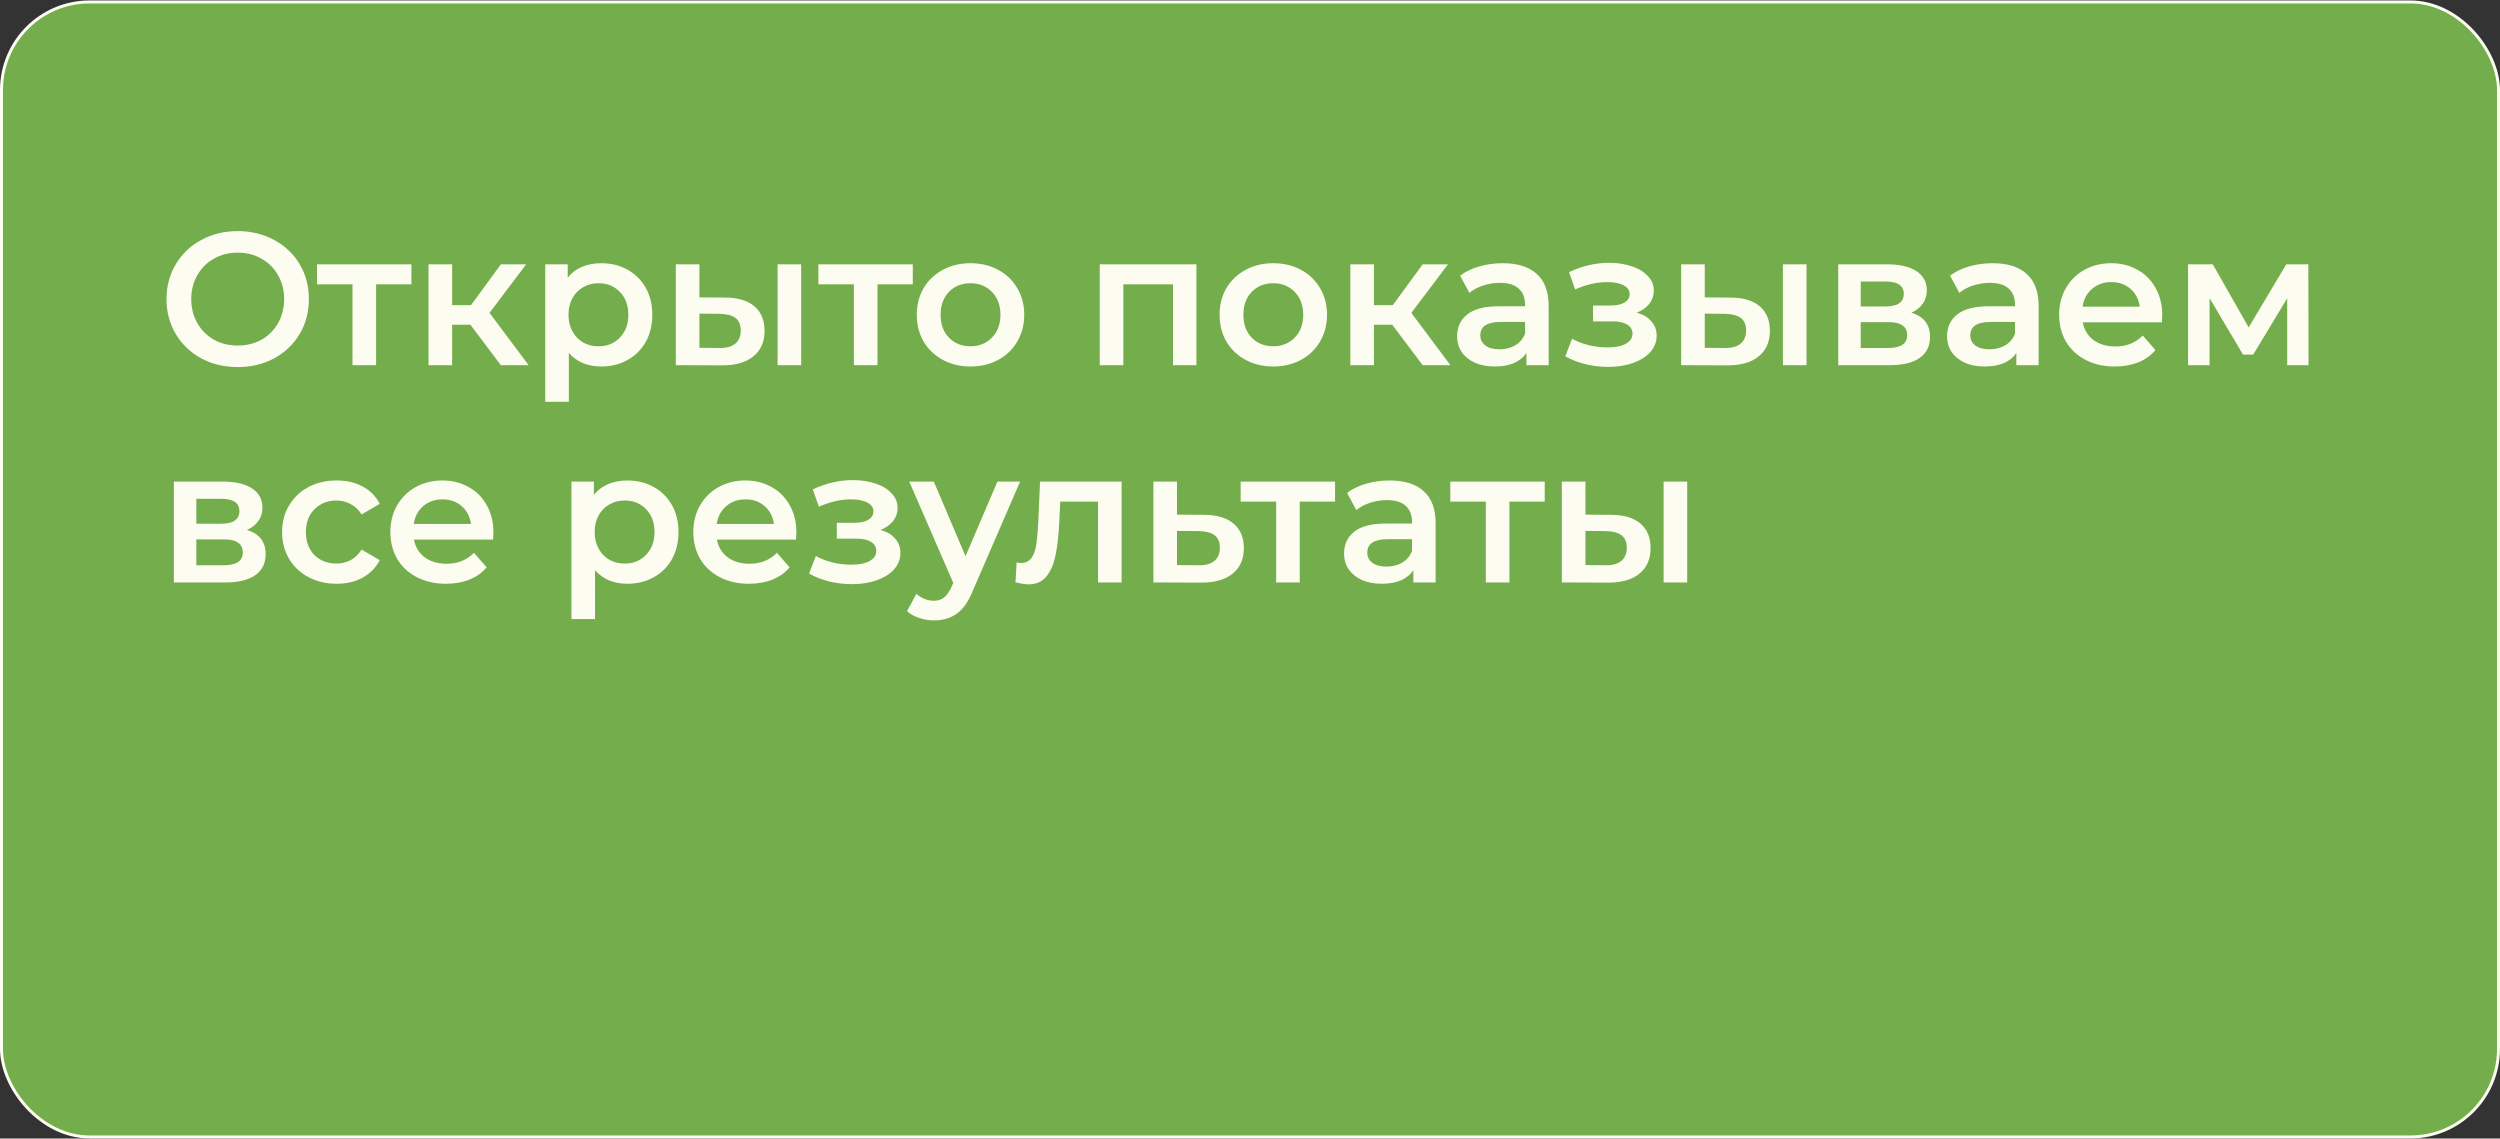 <?xml version="1.0" encoding="UTF-8"?> <svg xmlns="http://www.w3.org/2000/svg" width="1772" height="807" viewBox="0 0 1772 807" fill="none"><rect x="0" y="0" width="1772" height="807" fill="#333333" stroke="none"/><rect x="1.059" y="1.383" width="1769.88" height="804.492" rx="62.454" fill="#74AD4C" stroke="#FDFCF1" stroke-width="2.117"></rect><path d="M168.48 260.174C158.932 260.174 150.322 258.122 142.649 254.018C134.975 249.824 128.953 244.069 124.581 236.753C120.209 229.347 118.022 221.093 118.022 211.992C118.022 202.891 120.209 194.683 124.581 187.366C128.953 179.96 134.975 174.205 142.649 170.101C150.322 165.907 158.932 163.811 168.48 163.811C178.027 163.811 186.637 165.907 194.31 170.101C201.984 174.205 208.007 179.916 212.379 187.232C216.751 194.549 218.937 202.802 218.937 211.992C218.937 221.183 216.751 229.436 212.379 236.753C208.007 244.069 201.984 249.824 194.31 254.018C186.637 258.122 178.027 260.174 168.48 260.174ZM168.48 244.917C174.725 244.917 180.347 243.534 185.343 240.768C190.34 237.913 194.266 233.987 197.121 228.99C199.976 223.904 201.404 218.238 201.404 211.992C201.404 205.747 199.976 200.125 197.121 195.129C194.266 190.043 190.34 186.117 185.343 183.351C180.347 180.496 174.725 179.068 168.48 179.068C162.234 179.068 156.613 180.496 151.616 183.351C146.619 186.117 142.693 190.043 139.838 195.129C136.983 200.125 135.555 205.747 135.555 211.992C135.555 218.238 136.983 223.904 139.838 228.99C142.693 233.987 146.619 237.913 151.616 240.768C156.613 243.534 162.234 244.917 168.48 244.917ZM291.606 201.553H266.578V258.836H249.848V201.553H224.686V187.366H291.606V201.553ZM333.453 230.195H320.471V258.836H303.741V187.366H320.471V216.275H333.855L355.001 187.366H372.936L346.971 221.763L374.675 258.836H355.001L333.453 230.195ZM426.091 186.563C433.051 186.563 439.252 188.08 444.695 191.114C450.227 194.147 454.554 198.43 457.677 203.962C460.8 209.494 462.362 215.874 462.362 223.101C462.362 230.328 460.8 236.753 457.677 242.374C454.554 247.906 450.227 252.189 444.695 255.222C439.252 258.256 433.051 259.773 426.091 259.773C416.455 259.773 408.826 256.561 403.205 250.136V284.801H386.475V187.366H402.402V196.735C405.168 193.344 408.559 190.801 412.574 189.106C416.678 187.411 421.184 186.563 426.091 186.563ZM424.218 245.452C430.374 245.452 435.415 243.4 439.341 239.296C443.357 235.191 445.364 229.793 445.364 223.101C445.364 216.409 443.357 211.011 439.341 206.907C435.415 202.802 430.374 200.75 424.218 200.75C420.203 200.75 416.589 201.687 413.377 203.561C410.165 205.345 407.622 207.933 405.748 211.323C403.874 214.714 402.937 218.64 402.937 223.101C402.937 227.562 403.874 231.488 405.748 234.879C407.622 238.269 410.165 240.902 413.377 242.775C416.589 244.56 420.203 245.452 424.218 245.452ZM513.81 210.922C522.911 210.922 529.871 212.974 534.689 217.078C539.507 221.183 541.916 226.982 541.916 234.477C541.916 242.329 539.239 248.397 533.886 252.679C528.621 256.962 521.126 259.059 511.401 258.97L479.012 258.836V187.366H495.742V210.788L513.81 210.922ZM551.151 187.366H567.881V258.836H551.151V187.366ZM509.929 246.657C514.836 246.746 518.584 245.72 521.171 243.578C523.759 241.437 525.052 238.314 525.052 234.21C525.052 230.195 523.803 227.25 521.305 225.376C518.807 223.503 515.015 222.521 509.929 222.432L495.742 222.298V246.523L509.929 246.657ZM646.983 201.553H621.956V258.836H605.226V201.553H580.064V187.366H646.983V201.553ZM687.835 259.773C680.608 259.773 674.095 258.211 668.295 255.088C662.495 251.966 657.945 247.638 654.644 242.106C651.431 236.485 649.825 230.15 649.825 223.101C649.825 216.052 651.431 209.762 654.644 204.23C657.945 198.698 662.495 194.37 668.295 191.248C674.095 188.125 680.608 186.563 687.835 186.563C695.152 186.563 701.71 188.125 707.51 191.248C713.309 194.37 717.815 198.698 721.027 204.23C724.329 209.762 725.979 216.052 725.979 223.101C725.979 230.15 724.329 236.485 721.027 242.106C717.815 247.638 713.309 251.966 707.51 255.088C701.71 258.211 695.152 259.773 687.835 259.773ZM687.835 245.452C693.992 245.452 699.078 243.4 703.093 239.296C707.108 235.191 709.116 229.793 709.116 223.101C709.116 216.409 707.108 211.011 703.093 206.907C699.078 202.802 693.992 200.75 687.835 200.75C681.679 200.75 676.593 202.802 672.578 206.907C668.652 211.011 666.689 216.409 666.689 223.101C666.689 229.793 668.652 235.191 672.578 239.296C676.593 243.4 681.679 245.452 687.835 245.452ZM848.02 187.366V258.836H831.424V201.553H796.225V258.836H779.495V187.366H848.02ZM902.447 259.773C895.22 259.773 888.707 258.211 882.907 255.088C877.107 251.966 872.557 247.638 869.256 242.106C866.043 236.485 864.437 230.15 864.437 223.101C864.437 216.052 866.043 209.762 869.256 204.23C872.557 198.698 877.107 194.37 882.907 191.248C888.707 188.125 895.22 186.563 902.447 186.563C909.764 186.563 916.322 188.125 922.122 191.248C927.921 194.37 932.427 198.698 935.639 204.23C938.941 209.762 940.591 216.052 940.591 223.101C940.591 230.15 938.941 236.485 935.639 242.106C932.427 247.638 927.921 251.966 922.122 255.088C916.322 258.211 909.764 259.773 902.447 259.773ZM902.447 245.452C908.604 245.452 913.69 243.4 917.705 239.296C921.72 235.191 923.728 229.793 923.728 223.101C923.728 216.409 921.72 211.011 917.705 206.907C913.69 202.802 908.604 200.75 902.447 200.75C896.291 200.75 891.205 202.802 887.19 206.907C883.264 211.011 881.301 216.409 881.301 223.101C881.301 229.793 883.264 235.191 887.19 239.296C891.205 243.4 896.291 245.452 902.447 245.452ZM986.831 230.195H973.848V258.836H957.118V187.366H973.848V216.275H987.232L1008.38 187.366H1026.31L1000.35 221.763L1028.05 258.836H1008.38L986.831 230.195ZM1065.18 186.563C1075.71 186.563 1083.74 189.106 1089.27 194.192C1094.89 199.189 1097.7 206.773 1097.7 216.945V258.836H1081.91V250.136C1079.86 253.259 1076.91 255.668 1073.08 257.364C1069.33 258.97 1064.78 259.773 1059.42 259.773C1054.07 259.773 1049.39 258.881 1045.37 257.096C1041.36 255.222 1038.23 252.679 1036 249.467C1033.86 246.166 1032.79 242.463 1032.79 238.359C1032.79 231.934 1035.15 226.804 1039.88 222.967C1044.7 219.041 1052.24 217.078 1062.5 217.078H1080.97V216.008C1080.97 211.011 1079.46 207.174 1076.42 204.498C1073.48 201.821 1069.06 200.482 1063.17 200.482C1059.16 200.482 1055.19 201.107 1051.26 202.356C1047.42 203.605 1044.17 205.345 1041.49 207.576L1034.93 195.397C1038.68 192.541 1043.19 190.355 1048.45 188.838C1053.71 187.322 1059.29 186.563 1065.18 186.563ZM1062.9 247.594C1067.1 247.594 1070.8 246.657 1074.01 244.783C1077.31 242.82 1079.63 240.054 1080.97 236.485V228.187H1063.71C1054.07 228.187 1049.25 231.354 1049.25 237.689C1049.25 240.723 1050.46 243.132 1052.87 244.917C1055.28 246.701 1058.62 247.594 1062.9 247.594ZM1160.18 221.629C1164.65 222.878 1168.08 224.93 1170.49 227.785C1172.99 230.551 1174.24 233.897 1174.24 237.823C1174.24 242.195 1172.76 246.077 1169.82 249.467C1166.88 252.769 1162.82 255.356 1157.64 257.23C1152.47 259.104 1146.58 260.04 1139.97 260.04C1134.44 260.04 1129.04 259.416 1123.78 258.167C1118.52 256.828 1113.74 254.955 1109.46 252.546L1114.28 240.099C1117.76 242.062 1121.68 243.578 1126.05 244.649C1130.43 245.72 1134.8 246.255 1139.17 246.255C1144.79 246.255 1149.16 245.407 1152.29 243.712C1155.5 241.928 1157.11 239.519 1157.11 236.485C1157.11 233.719 1155.86 231.578 1153.36 230.061C1150.95 228.544 1147.51 227.785 1143.05 227.785H1129.13V216.543H1141.71C1145.91 216.543 1149.16 215.829 1151.48 214.402C1153.89 212.974 1155.1 210.966 1155.1 208.379C1155.1 205.791 1153.67 203.739 1150.82 202.222C1147.96 200.705 1144.03 199.947 1139.04 199.947C1131.9 199.947 1124.36 201.687 1116.42 205.167L1112.14 192.854C1121.5 188.482 1130.96 186.295 1140.51 186.295C1146.58 186.295 1152.02 187.143 1156.84 188.838C1161.66 190.444 1165.4 192.764 1168.08 195.798C1170.85 198.742 1172.23 202.133 1172.23 205.97C1172.23 209.45 1171.16 212.572 1169.02 215.338C1166.88 218.015 1163.93 220.112 1160.18 221.629ZM1226.4 210.922C1235.5 210.922 1242.46 212.974 1247.27 217.078C1252.09 221.183 1254.5 226.982 1254.5 234.477C1254.5 242.329 1251.82 248.397 1246.47 252.679C1241.21 256.962 1233.71 259.059 1223.99 258.97L1191.6 258.836V187.366H1208.33V210.788L1226.4 210.922ZM1263.74 187.366H1280.47V258.836H1263.74V187.366ZM1222.51 246.657C1227.42 246.746 1231.17 245.72 1233.76 243.578C1236.34 241.437 1237.64 238.314 1237.64 234.21C1237.64 230.195 1236.39 227.25 1233.89 225.376C1231.39 223.503 1227.6 222.521 1222.51 222.432L1208.33 222.298V246.523L1222.51 246.657ZM1354.75 221.629C1363.58 224.306 1368 230.016 1368 238.76C1368 245.184 1365.59 250.136 1360.77 253.616C1355.95 257.096 1348.82 258.836 1339.36 258.836H1302.95V187.366H1337.89C1346.63 187.366 1353.46 188.972 1358.36 192.184C1363.27 195.397 1365.73 199.947 1365.73 205.836C1365.73 209.494 1364.74 212.662 1362.78 215.338C1360.91 218.015 1358.23 220.112 1354.75 221.629ZM1318.88 217.212H1336.41C1345.07 217.212 1349.4 214.223 1349.4 208.245C1349.4 202.445 1345.07 199.546 1336.41 199.546H1318.88V217.212ZM1338.02 246.657C1347.21 246.657 1351.81 243.668 1351.81 237.689C1351.81 234.567 1350.74 232.247 1348.59 230.73C1346.45 229.124 1343.11 228.321 1338.56 228.321H1318.88V246.657H1338.02ZM1412.45 186.563C1422.98 186.563 1431.01 189.106 1436.54 194.192C1442.17 199.189 1444.98 206.773 1444.98 216.945V258.836H1429.18V250.136C1427.13 253.259 1424.19 255.668 1420.35 257.364C1416.6 258.97 1412.05 259.773 1406.7 259.773C1401.34 259.773 1396.66 258.881 1392.65 257.096C1388.63 255.222 1385.51 252.679 1383.28 249.467C1381.14 246.166 1380.06 242.463 1380.06 238.359C1380.06 231.934 1382.43 226.804 1387.16 222.967C1391.98 219.041 1399.52 217.078 1409.78 217.078H1428.25V216.008C1428.25 211.011 1426.73 207.174 1423.7 204.498C1420.75 201.821 1416.33 200.482 1410.45 200.482C1406.43 200.482 1402.46 201.107 1398.53 202.356C1394.7 203.605 1391.44 205.345 1388.76 207.576L1382.21 195.397C1385.95 192.541 1390.46 190.355 1395.72 188.838C1400.99 187.322 1406.56 186.563 1412.45 186.563ZM1410.18 247.594C1414.37 247.594 1418.07 246.657 1421.29 244.783C1424.59 242.82 1426.91 240.054 1428.25 236.485V228.187H1410.98C1401.34 228.187 1396.53 231.354 1396.53 237.689C1396.53 240.723 1397.73 243.132 1400.14 244.917C1402.55 246.701 1405.9 247.594 1410.18 247.594ZM1532.6 223.503C1532.6 224.663 1532.51 226.313 1532.33 228.455H1476.25C1477.23 233.719 1479.78 237.913 1483.88 241.035C1488.07 244.069 1493.25 245.586 1499.41 245.586C1507.26 245.586 1513.73 242.998 1518.81 237.823L1527.78 248.129C1524.57 251.966 1520.51 254.865 1515.6 256.828C1510.69 258.791 1505.16 259.773 1499 259.773C1491.15 259.773 1484.24 258.211 1478.26 255.088C1472.28 251.966 1467.64 247.638 1464.34 242.106C1461.13 236.485 1459.52 230.15 1459.52 223.101C1459.52 216.141 1461.08 209.896 1464.21 204.364C1467.42 198.742 1471.83 194.37 1477.46 191.248C1483.08 188.125 1489.41 186.563 1496.46 186.563C1503.42 186.563 1509.62 188.125 1515.06 191.248C1520.6 194.281 1524.88 198.609 1527.91 204.23C1531.04 209.762 1532.6 216.186 1532.6 223.503ZM1496.46 199.947C1491.11 199.947 1486.56 201.553 1482.81 204.765C1479.15 207.888 1476.92 212.082 1476.12 217.346H1516.67C1515.96 212.171 1513.77 207.977 1510.11 204.765C1506.45 201.553 1501.9 199.947 1496.46 199.947ZM1621.16 258.836V211.457L1597.07 251.341H1589.84L1566.15 211.323V258.836H1550.9V187.366H1568.43L1593.86 232.068L1620.49 187.366H1636.15L1636.28 258.836H1621.16ZM175.038 375.629C183.871 378.306 188.288 384.016 188.288 392.76C188.288 399.184 185.879 404.136 181.06 407.616C176.242 411.096 169.104 412.836 159.646 412.836H123.242V341.366H158.174C166.918 341.366 173.744 342.972 178.651 346.184C183.559 349.397 186.012 353.947 186.012 359.836C186.012 363.494 185.031 366.662 183.068 369.338C181.194 372.015 178.517 374.112 175.038 375.629ZM139.169 371.212H156.702C165.357 371.212 169.684 368.223 169.684 362.245C169.684 356.445 165.357 353.546 156.702 353.546H139.169V371.212ZM158.308 400.657C167.498 400.657 172.093 397.668 172.093 391.689C172.093 388.567 171.023 386.247 168.881 384.73C166.74 383.124 163.394 382.321 158.843 382.321H139.169V400.657H158.308ZM238.63 413.773C231.224 413.773 224.577 412.211 218.688 409.088C212.799 405.966 208.204 401.638 204.902 396.106C201.601 390.485 199.95 384.15 199.95 377.101C199.95 370.052 201.601 363.762 204.902 358.23C208.204 352.698 212.754 348.37 218.554 345.248C224.443 342.125 231.135 340.563 238.63 340.563C245.679 340.563 251.835 341.991 257.099 344.846C262.453 347.701 266.468 351.806 269.145 357.159L256.296 364.654C254.244 361.353 251.657 358.899 248.534 357.293C245.5 355.598 242.154 354.75 238.496 354.75C232.25 354.75 227.075 356.802 222.971 360.907C218.866 364.922 216.814 370.32 216.814 377.101C216.814 383.882 218.822 389.325 222.837 393.429C226.941 397.445 232.161 399.452 238.496 399.452C242.154 399.452 245.5 398.649 248.534 397.043C251.657 395.348 254.244 392.849 256.296 389.548L269.145 397.043C266.379 402.397 262.319 406.546 256.966 409.49C251.701 412.345 245.589 413.773 238.63 413.773ZM349.748 377.503C349.748 378.663 349.659 380.313 349.48 382.455H293.402C294.384 387.719 296.926 391.913 301.031 395.035C305.224 398.069 310.4 399.586 316.556 399.586C324.408 399.586 330.877 396.998 335.963 391.823L344.93 402.129C341.718 405.966 337.658 408.865 332.751 410.828C327.843 412.791 322.311 413.773 316.155 413.773C308.303 413.773 301.388 412.211 295.41 409.088C289.432 405.966 284.792 401.638 281.49 396.106C278.278 390.485 276.672 384.15 276.672 377.101C276.672 370.141 278.234 363.896 281.357 358.364C284.569 352.742 288.985 348.37 294.607 345.248C300.228 342.125 306.563 340.563 313.612 340.563C320.571 340.563 326.772 342.125 332.215 345.248C337.747 348.281 342.03 352.609 345.064 358.23C348.187 363.762 349.748 370.186 349.748 377.503ZM313.612 353.947C308.258 353.947 303.708 355.553 299.96 358.765C296.302 361.888 294.071 366.082 293.268 371.346H333.821C333.107 366.171 330.921 361.977 327.263 358.765C323.605 355.553 319.054 353.947 313.612 353.947ZM444.651 340.563C451.611 340.563 457.812 342.08 463.255 345.114C468.787 348.147 473.114 352.43 476.237 357.962C479.36 363.494 480.921 369.874 480.921 377.101C480.921 384.328 479.36 390.753 476.237 396.374C473.114 401.906 468.787 406.189 463.255 409.222C457.812 412.256 451.611 413.773 444.651 413.773C435.015 413.773 427.386 410.561 421.765 404.136V438.801H405.035V341.366H420.962V350.735C423.728 347.344 427.118 344.801 431.133 343.106C435.238 341.411 439.744 340.563 444.651 340.563ZM442.777 399.452C448.934 399.452 453.975 397.4 457.901 393.296C461.916 389.191 463.924 383.793 463.924 377.101C463.924 370.409 461.916 365.011 457.901 360.907C453.975 356.802 448.934 354.75 442.777 354.75C438.762 354.75 435.148 355.687 431.936 357.561C428.724 359.345 426.181 361.933 424.308 365.323C422.434 368.714 421.497 372.64 421.497 377.101C421.497 381.562 422.434 385.488 424.308 388.879C426.181 392.269 428.724 394.902 431.936 396.775C435.148 398.56 438.762 399.452 442.777 399.452ZM564.491 377.503C564.491 378.663 564.402 380.313 564.223 382.455H508.145C509.126 387.719 511.669 391.913 515.774 395.035C519.967 398.069 525.142 399.586 531.299 399.586C539.151 399.586 545.62 396.998 550.705 391.823L559.673 402.129C556.46 405.966 552.401 408.865 547.493 410.828C542.586 412.791 537.054 413.773 530.897 413.773C523.045 413.773 516.13 412.211 510.152 409.088C504.174 405.966 499.535 401.638 496.233 396.106C493.021 390.485 491.415 384.15 491.415 377.101C491.415 370.141 492.976 363.896 496.099 358.364C499.311 352.742 503.728 348.37 509.349 345.248C514.971 342.125 521.306 340.563 528.354 340.563C535.314 340.563 541.515 342.125 546.958 345.248C552.49 348.281 556.773 352.609 559.806 358.23C562.929 363.762 564.491 370.186 564.491 377.503ZM528.354 353.947C523.001 353.947 518.45 355.553 514.703 358.765C511.045 361.888 508.814 366.082 508.011 371.346H548.564C547.85 366.171 545.664 361.977 542.006 358.765C538.348 355.553 533.797 353.947 528.354 353.947ZM624.176 375.629C628.638 376.878 632.073 378.93 634.482 381.785C636.98 384.551 638.229 387.897 638.229 391.823C638.229 396.195 636.757 400.077 633.813 403.467C630.868 406.769 626.809 409.356 621.634 411.23C616.458 413.104 610.57 414.04 603.967 414.04C598.435 414.04 593.037 413.416 587.772 412.167C582.508 410.828 577.735 408.955 573.452 406.546L578.27 394.099C581.75 396.062 585.676 397.578 590.048 398.649C594.42 399.72 598.792 400.255 603.164 400.255C608.785 400.255 613.157 399.407 616.28 397.712C619.492 395.928 621.098 393.519 621.098 390.485C621.098 387.719 619.849 385.578 617.351 384.061C614.942 382.544 611.506 381.785 607.045 381.785H593.126V370.543H605.707C609.9 370.543 613.157 369.829 615.477 368.402C617.886 366.974 619.091 364.966 619.091 362.379C619.091 359.791 617.663 357.739 614.808 356.222C611.953 354.705 608.027 353.947 603.03 353.947C595.892 353.947 588.352 355.687 580.411 359.167L576.128 346.854C585.497 342.482 594.955 340.295 604.502 340.295C610.57 340.295 616.012 341.143 620.83 342.838C625.649 344.444 629.396 346.764 632.073 349.798C634.839 352.742 636.222 356.133 636.222 359.97C636.222 363.45 635.151 366.572 633.01 369.338C630.868 372.015 627.924 374.112 624.176 375.629ZM723.044 341.366L689.585 418.591C686.462 426.354 682.67 431.796 678.209 434.919C673.747 438.131 668.349 439.737 662.014 439.737C658.445 439.737 654.921 439.157 651.441 437.998C647.961 436.838 645.106 435.232 642.875 433.179L649.567 420.866C651.173 422.383 653.047 423.588 655.188 424.48C657.419 425.372 659.65 425.818 661.88 425.818C664.825 425.818 667.234 425.06 669.108 423.543C671.07 422.026 672.855 419.483 674.461 415.914L675.666 413.104L644.481 341.366H661.88L684.365 394.232L706.984 341.366H723.044ZM794.998 341.366V412.836H778.268V355.553H751.501L750.832 369.74C750.385 379.198 749.493 387.139 748.155 393.563C746.906 399.898 744.72 404.939 741.597 408.687C738.563 412.345 734.369 414.174 729.016 414.174C726.518 414.174 723.439 413.684 719.781 412.702L720.584 398.649C721.833 398.917 722.904 399.051 723.796 399.051C727.187 399.051 729.73 397.712 731.425 395.035C733.12 392.269 734.191 389.013 734.637 385.265C735.172 381.429 735.619 375.986 735.976 368.937L737.18 341.366H794.998ZM853.398 364.922C862.499 364.922 869.458 366.974 874.277 371.078C879.184 375.183 881.638 380.982 881.638 388.477C881.638 396.329 878.961 402.397 873.607 406.679C868.254 410.962 860.714 413.059 850.989 412.97L817.529 412.836V341.366H834.259V364.788L853.398 364.922ZM849.517 400.657C854.424 400.746 858.171 399.72 860.759 397.578C863.346 395.437 864.64 392.314 864.64 388.21C864.64 384.195 863.391 381.25 860.893 379.376C858.394 377.503 854.602 376.521 849.517 376.432L834.259 376.298V400.523L849.517 400.657ZM946.29 355.553H921.262V412.836H904.532V355.553H879.371V341.366H946.29V355.553ZM985.059 340.563C995.588 340.563 1003.62 343.106 1009.15 348.192C1014.77 353.189 1017.58 360.773 1017.58 370.945V412.836H1001.79V404.136C999.737 407.259 996.792 409.668 992.956 411.364C989.208 412.97 984.658 413.773 979.304 413.773C973.951 413.773 969.266 412.881 965.251 411.096C961.236 409.222 958.113 406.679 955.882 403.467C953.741 400.166 952.67 396.463 952.67 392.359C952.67 385.934 955.035 380.804 959.764 376.967C964.582 373.041 972.122 371.078 982.382 371.078H1000.85V370.008C1000.85 365.011 999.335 361.174 996.302 358.498C993.357 355.821 988.941 354.482 983.052 354.482C979.037 354.482 975.066 355.107 971.14 356.356C967.303 357.605 964.047 359.345 961.37 361.576L954.812 349.397C958.559 346.541 963.065 344.355 968.329 342.838C973.594 341.322 979.17 340.563 985.059 340.563ZM982.784 401.594C986.978 401.594 990.68 400.657 993.893 398.783C997.194 396.82 999.514 394.054 1000.85 390.485V382.187H983.587C973.951 382.187 969.132 385.354 969.132 391.689C969.132 394.723 970.337 397.132 972.746 398.917C975.155 400.701 978.501 401.594 982.784 401.594ZM1094.9 355.553H1069.87V412.836H1053.14V355.553H1027.98V341.366H1094.9V355.553ZM1141.83 364.922C1150.93 364.922 1157.89 366.974 1162.71 371.078C1167.53 375.183 1169.94 380.982 1169.94 388.477C1169.94 396.329 1167.26 402.397 1161.91 406.679C1156.64 410.962 1149.15 413.059 1139.42 412.97L1107.03 412.836V341.366H1123.76V364.788L1141.83 364.922ZM1179.17 341.366H1195.9V412.836H1179.17V341.366ZM1137.95 400.657C1142.86 400.746 1146.6 399.72 1149.19 397.578C1151.78 395.437 1153.07 392.314 1153.07 388.21C1153.07 384.195 1151.82 381.25 1149.33 379.376C1146.83 377.503 1143.04 376.521 1137.95 376.432L1123.76 376.298V400.523L1137.95 400.657Z" fill="#FDFCF1"></path></svg> 